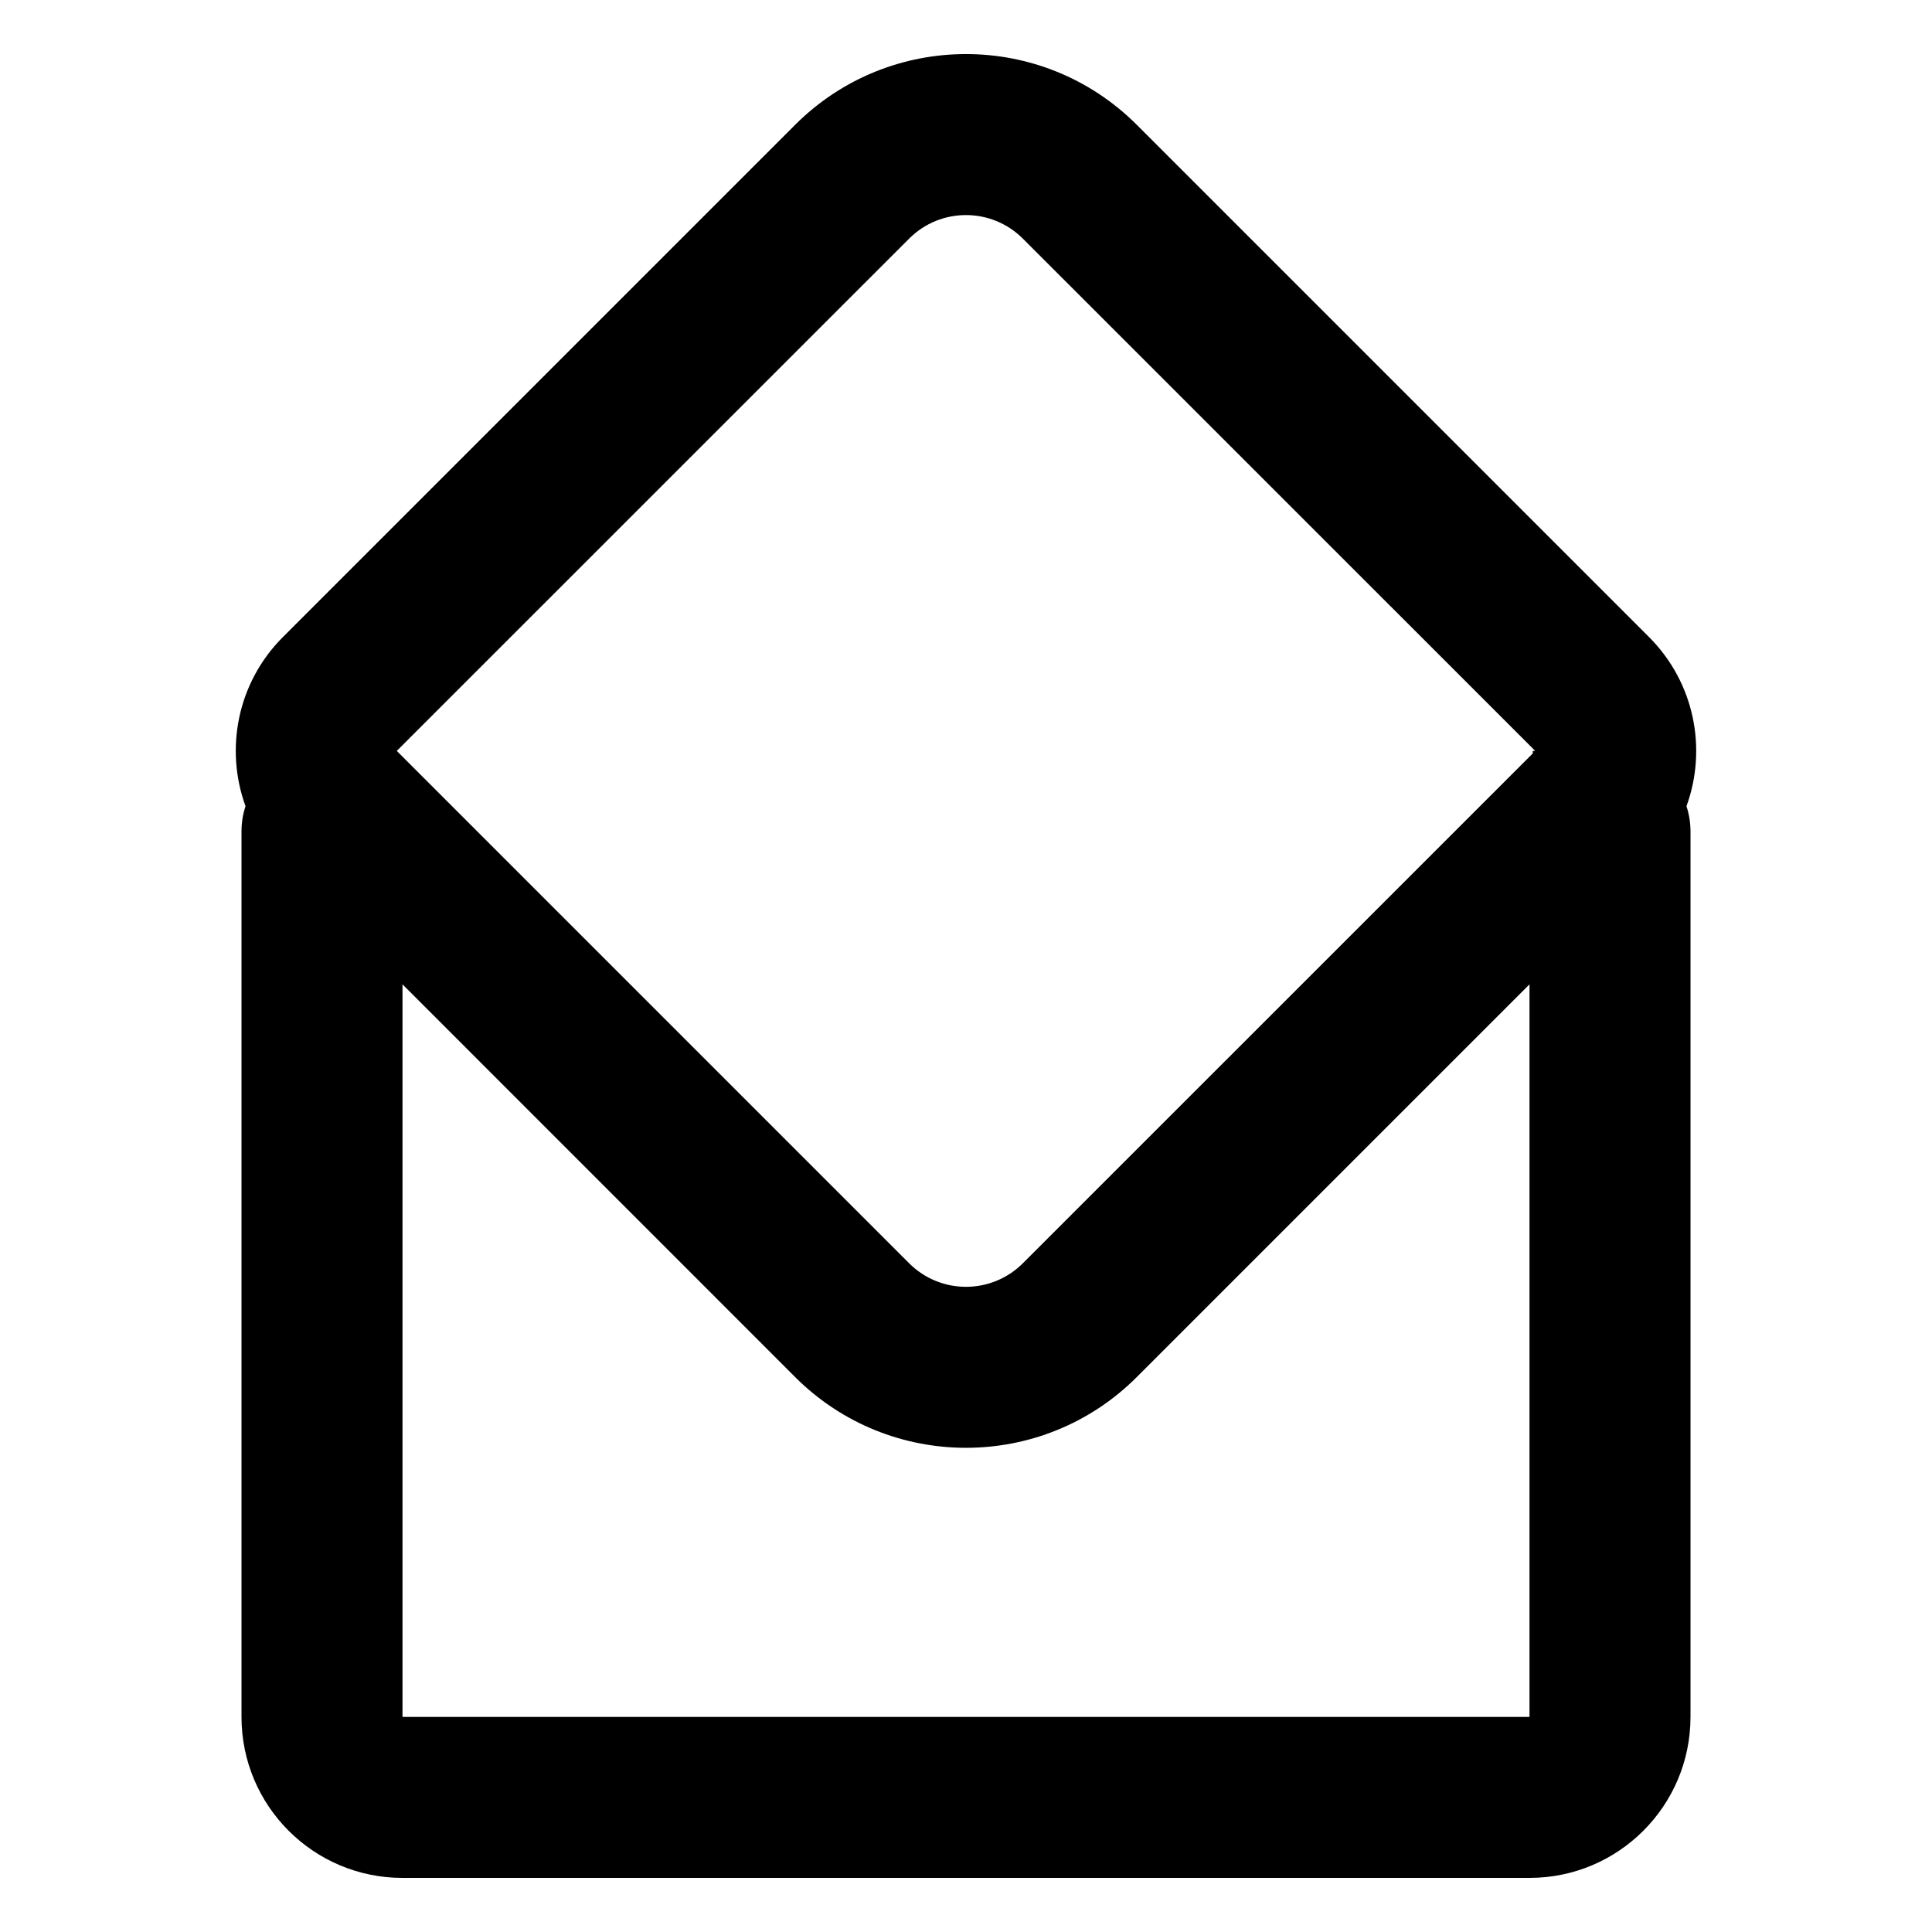 <?xml version="1.0" encoding="utf-8"?>
<svg width="800px" height="800px" viewBox="0 0 24 24" fill="none" xmlns="http://www.w3.org/2000/svg">
<path fill-rule="evenodd" clip-rule="evenodd" d="M3.05 10.015C2.792 9.307 2.946 8.482 3.514 7.914L9.878 1.55C11.05 0.379 12.95 0.379 14.121 1.55L20.485 7.914C21.053 8.482 21.208 9.307 20.95 10.015C20.982 10.114 21 10.219 21 10.329V21.328C21 22.433 20.104 23.328 19 23.328H5C3.895 23.328 3 22.433 3 21.328V10.329C3 10.219 3.017 10.114 3.05 10.015ZM4.929 9.328L11.293 2.965C11.683 2.574 12.316 2.574 12.707 2.965L19.071 9.328H19.041V9.359L12.707 15.692C12.316 16.083 11.683 16.083 11.293 15.692L4.929 9.328ZM19 12.228L14.121 17.107C12.95 18.278 11.05 18.278 9.878 17.107L5 12.228L5 21.328H19V12.228Z" fill="#000000"/>
</svg>